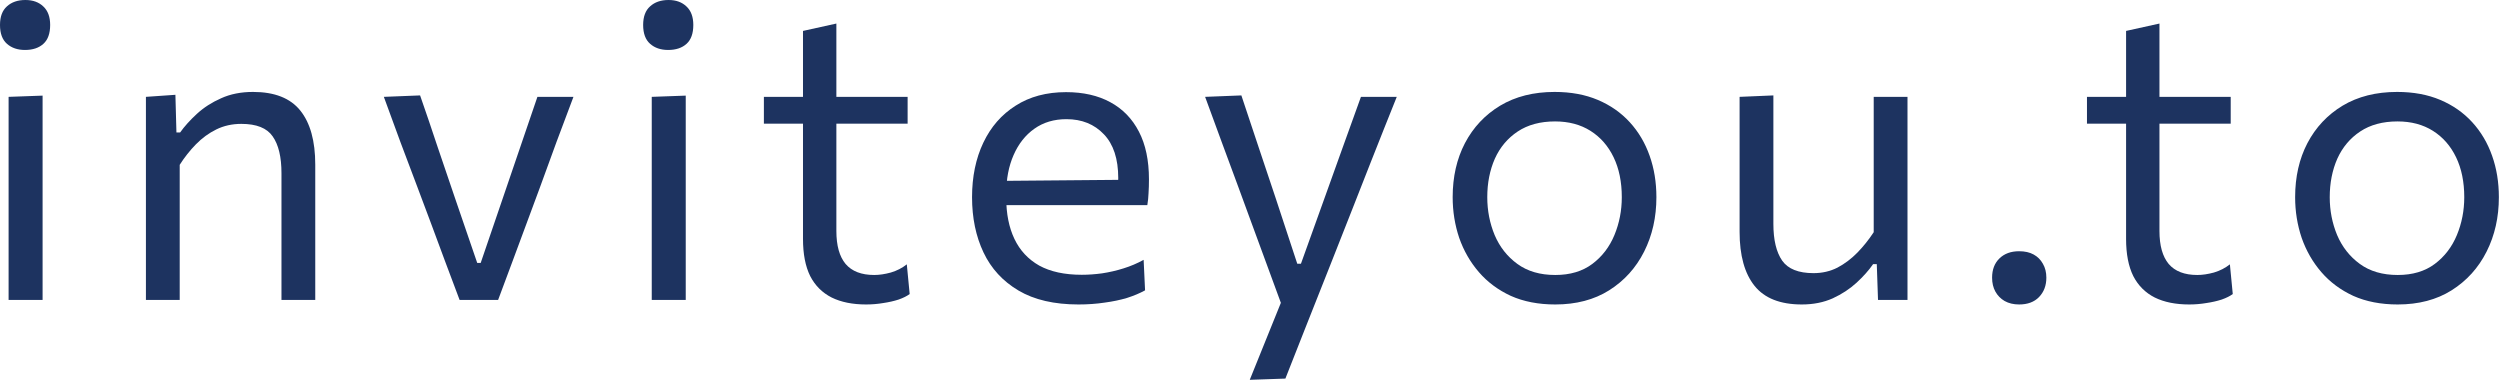 <svg width="651" height="99" viewBox="0 0 651 99" fill="none" xmlns="http://www.w3.org/2000/svg">
<path d="M2.239 78.111C2.239 74.166 2.239 70.38 2.239 66.754C2.239 63.129 2.239 59.13 2.239 54.758V49.426C2.239 46.262 2.239 43.348 2.239 40.682C2.239 37.98 2.239 35.386 2.239 32.897C2.239 30.374 2.239 27.814 2.239 25.22L11.09 24.9C11.09 27.53 11.09 30.125 11.09 32.684C11.09 35.208 11.09 37.838 11.09 40.575C11.09 43.277 11.09 46.227 11.09 49.426V54.758C11.09 59.13 11.09 63.129 11.09 66.754C11.09 70.38 11.09 74.166 11.09 78.111H2.239ZM6.505 13.01C4.585 13.01 3.021 12.476 1.813 11.41C0.604 10.344 0 8.709 0 6.505C0 4.337 0.604 2.719 1.813 1.653C3.021 0.551 4.621 0 6.611 0C8.566 0 10.13 0.569 11.303 1.706C12.476 2.808 13.063 4.408 13.063 6.505C13.063 8.709 12.476 10.344 11.303 11.41C10.13 12.476 8.531 13.01 6.505 13.01Z" fill="#1D3360"/>
<path d="M37.998 78.111C37.998 74.166 37.998 70.38 37.998 66.754C37.998 63.129 37.998 59.13 37.998 54.758V49.426C37.998 45.516 37.998 41.517 37.998 37.429C37.998 33.342 37.998 29.272 37.998 25.22L45.676 24.686L45.943 34.497H46.903C48.04 32.897 49.497 31.28 51.275 29.645C53.052 28.01 55.149 26.659 57.566 25.593C59.983 24.491 62.756 23.94 65.884 23.94C71.5 23.94 75.606 25.557 78.2 28.792C80.795 32.026 82.093 36.718 82.093 42.868C82.093 45.178 82.093 47.222 82.093 48.999C82.093 50.777 82.093 52.696 82.093 54.758C82.093 58.952 82.093 62.916 82.093 66.648C82.093 70.344 82.093 74.166 82.093 78.111H73.295C73.295 74.166 73.295 70.362 73.295 66.701C73.295 63.004 73.295 59.148 73.295 55.131V45.107C73.295 40.877 72.531 37.678 71.002 35.51C69.509 33.342 66.79 32.258 62.845 32.258C60.463 32.258 58.295 32.737 56.34 33.697C54.385 34.657 52.608 35.954 51.008 37.589C49.444 39.189 48.04 40.966 46.796 42.921V55.131C46.796 59.29 46.796 63.182 46.796 66.808C46.796 70.398 46.796 74.166 46.796 78.111H37.998Z" fill="#1D3360"/>
<path d="M119.682 78.111C118.438 74.805 117.176 71.446 115.896 68.034C114.652 64.622 113.426 61.316 112.217 58.117L108.698 48.733C107.241 44.858 105.766 40.948 104.273 37.003C102.816 33.022 101.376 29.094 99.954 25.22L109.391 24.846C110.955 29.325 112.466 33.768 113.923 38.176C115.416 42.584 116.927 47.027 118.456 51.505L124.267 68.461H125.174L130.985 51.452C132.549 46.938 134.06 42.512 135.517 38.176C137.01 33.804 138.485 29.485 139.943 25.22H149.327C147.869 29.094 146.394 33.022 144.901 37.003C143.444 40.984 142.004 44.929 140.583 48.84L137.064 58.33C135.819 61.671 134.593 64.977 133.385 68.247C132.176 71.482 130.95 74.77 129.706 78.111H119.682Z" fill="#1D3360"/>
<path d="M169.715 78.111C169.715 74.166 169.715 70.38 169.715 66.754C169.715 63.129 169.715 59.13 169.715 54.758V49.426C169.715 46.262 169.715 43.348 169.715 40.682C169.715 37.98 169.715 35.386 169.715 32.897C169.715 30.374 169.715 27.814 169.715 25.22L178.566 24.9C178.566 27.53 178.566 30.125 178.566 32.684C178.566 35.208 178.566 37.838 178.566 40.575C178.566 43.277 178.566 46.227 178.566 49.426V54.758C178.566 59.13 178.566 63.129 178.566 66.754C178.566 70.38 178.566 74.166 178.566 78.111H169.715ZM173.981 13.01C172.061 13.01 170.497 12.476 169.289 11.41C168.08 10.344 167.476 8.709 167.476 6.505C167.476 4.337 168.08 2.719 169.289 1.653C170.497 0.551 172.097 0 174.087 0C176.042 0 177.606 0.569 178.779 1.706C179.952 2.808 180.539 4.408 180.539 6.505C180.539 8.709 179.952 10.344 178.779 11.41C177.606 12.476 176.007 13.01 173.981 13.01Z" fill="#1D3360"/>
<path d="M225.522 79.284C222.003 79.284 219.017 78.68 216.564 77.471C214.112 76.227 212.246 74.361 210.966 71.873C209.722 69.349 209.1 66.132 209.1 62.222C209.1 59.13 209.1 56.073 209.1 53.052C209.1 49.995 209.1 47.009 209.1 44.094C209.1 41.144 209.1 38.318 209.1 35.617C209.1 32.88 209.1 30.267 209.1 27.779C209.1 24.153 209.1 20.794 209.1 17.702C209.1 14.609 209.1 11.392 209.1 8.051L217.791 6.132C217.791 8.762 217.791 11.197 217.791 13.436C217.791 15.675 217.791 17.933 217.791 20.208C217.791 22.483 217.791 25.006 217.791 27.779V60.143C217.791 63.946 218.59 66.808 220.19 68.727C221.825 70.647 224.313 71.606 227.654 71.606C228.97 71.606 230.409 71.393 231.973 70.966C233.537 70.504 234.924 69.793 236.132 68.834L236.879 76.565C236.168 77.098 235.208 77.578 233.999 78.004C232.791 78.395 231.458 78.698 230.001 78.911C228.543 79.16 227.05 79.284 225.522 79.284ZM198.916 32.204V25.22H236.345V32.204C232.791 32.204 229.201 32.204 225.575 32.204C221.985 32.204 218.484 32.204 215.071 32.204H211.446H198.916Z" fill="#1D3360"/>
<path d="M280.847 79.284C274.52 79.284 269.312 78.076 265.225 75.659C261.137 73.241 258.098 69.936 256.107 65.741C254.117 61.547 253.121 56.748 253.121 51.345C253.121 46.014 254.099 41.286 256.054 37.163C258.009 33.039 260.817 29.823 264.478 27.512C268.139 25.166 272.511 23.993 277.594 23.993C282.073 23.993 285.912 24.864 289.111 26.606C292.346 28.348 294.834 30.907 296.576 34.284C298.317 37.625 299.188 41.766 299.188 46.707C299.188 48.022 299.153 49.213 299.082 50.279C299.046 51.31 298.94 52.358 298.762 53.425L291.031 49.533C291.102 48.964 291.137 48.431 291.137 47.933C291.173 47.4 291.191 46.885 291.191 46.387C291.191 41.375 289.947 37.572 287.458 34.977C284.97 32.346 281.718 31.031 277.701 31.031C274.466 31.031 271.676 31.866 269.33 33.537C267.02 35.172 265.225 37.447 263.945 40.362C262.665 43.277 262.026 46.6 262.026 50.332V51.559C262.026 55.682 262.736 59.236 264.158 62.222C265.58 65.208 267.731 67.519 270.61 69.154C273.525 70.753 277.221 71.553 281.7 71.553C283.371 71.553 285.13 71.429 286.978 71.18C288.862 70.895 290.711 70.469 292.524 69.9C294.372 69.331 296.131 68.585 297.802 67.661L298.175 75.605C296.825 76.352 295.261 77.009 293.483 77.578C291.706 78.111 289.751 78.52 287.618 78.804C285.486 79.124 283.228 79.284 280.847 79.284ZM256.8 53.425V47.133L293.377 46.813L298.762 48.84V53.425H256.8Z" fill="#1D3360"/>
<path d="M325.437 98.905C326.859 95.422 328.28 91.903 329.702 88.348C331.124 84.794 332.546 81.275 333.968 77.791V80.031C332.617 76.405 331.266 72.726 329.915 68.994C328.565 65.261 327.232 61.636 325.917 58.117L322.398 48.52C321.011 44.716 319.572 40.824 318.079 36.843C316.621 32.862 315.2 28.987 313.813 25.22L323.251 24.846C324.779 29.432 326.272 33.91 327.729 38.282C329.187 42.655 330.68 47.115 332.208 51.665L337.807 68.674H338.766L344.898 51.612C346.497 47.169 348.079 42.761 349.643 38.389C351.207 34.017 352.789 29.627 354.388 25.22H363.719C362.582 28.063 361.48 30.818 360.413 33.484C359.383 36.114 358.227 39.029 356.948 42.228C355.704 45.427 354.211 49.23 352.469 53.638L346.604 68.514C343.938 75.267 341.663 81.008 339.779 85.736C337.931 90.463 336.243 94.746 334.714 98.585L325.437 98.905Z" fill="#1D3360"/>
<path d="M404.987 79.284C400.615 79.284 396.759 78.538 393.417 77.045C390.112 75.516 387.339 73.455 385.1 70.86C382.86 68.265 381.154 65.297 379.981 61.956C378.844 58.579 378.275 55.042 378.275 51.345C378.275 46.049 379.341 41.357 381.474 37.269C383.642 33.146 386.699 29.894 390.645 27.512C394.626 25.131 399.353 23.94 404.827 23.94C409.057 23.94 412.807 24.633 416.078 26.019C419.348 27.405 422.12 29.343 424.395 31.831C426.67 34.319 428.394 37.234 429.567 40.575C430.74 43.881 431.327 47.471 431.327 51.345C431.327 56.571 430.26 61.298 428.128 65.528C425.995 69.758 422.956 73.117 419.01 75.605C415.1 78.058 410.426 79.284 404.987 79.284ZM404.987 71.606C408.862 71.606 412.079 70.647 414.638 68.727C417.197 66.808 419.117 64.302 420.396 61.209C421.676 58.117 422.316 54.829 422.316 51.345C422.316 47.364 421.605 43.899 420.183 40.948C418.761 37.998 416.753 35.705 414.158 34.07C411.563 32.435 408.489 31.618 404.934 31.618C401.095 31.618 397.861 32.489 395.23 34.23C392.6 35.972 390.609 38.336 389.259 41.322C387.943 44.307 387.286 47.649 387.286 51.345C387.286 54.829 387.926 58.117 389.205 61.209C390.52 64.302 392.493 66.808 395.124 68.727C397.754 70.647 401.042 71.606 404.987 71.606Z" fill="#1D3360"/>
<path d="M469.199 79.284C463.583 79.284 459.478 77.667 456.883 74.432C454.288 71.198 452.99 66.506 452.99 60.356C452.99 58.01 452.99 55.984 452.99 54.278C452.99 52.536 452.99 50.83 452.99 49.159C452.99 45.996 452.99 43.099 452.99 40.468C452.99 37.803 452.99 35.243 452.99 32.791C452.99 30.338 452.99 27.814 452.99 25.22L461.788 24.846C461.788 28.756 461.788 32.595 461.788 36.363C461.788 40.131 461.788 44.094 461.788 48.253V58.277C461.788 62.471 462.552 65.67 464.081 67.874C465.609 70.042 468.328 71.126 472.238 71.126C474.513 71.126 476.593 70.647 478.477 69.687C480.36 68.692 482.084 67.394 483.648 65.795C485.212 64.195 486.634 62.418 487.914 60.463V48.253C487.914 44.094 487.914 40.184 487.914 36.523C487.914 32.862 487.914 29.094 487.914 25.22H496.711C496.711 29.094 496.711 32.897 496.711 36.63C496.711 40.362 496.711 44.538 496.711 49.159V54.758C496.711 59.13 496.711 63.129 496.711 66.754C496.711 70.38 496.711 74.166 496.711 78.111H489.034L488.714 68.781H487.754C486.652 70.38 485.212 71.997 483.435 73.632C481.693 75.232 479.632 76.583 477.25 77.685C474.869 78.751 472.185 79.284 469.199 79.284Z" fill="#1D3360"/>
<path d="M525.78 79.284C524.322 79.284 523.061 78.982 521.994 78.378C520.963 77.773 520.164 76.956 519.595 75.925C519.026 74.894 518.742 73.686 518.742 72.299C518.742 70.202 519.382 68.532 520.661 67.288C521.941 66.043 523.647 65.421 525.78 65.421C527.273 65.421 528.535 65.706 529.565 66.275C530.596 66.843 531.396 67.643 531.965 68.674C532.569 69.705 532.871 70.913 532.871 72.299C532.871 74.361 532.231 76.049 530.952 77.365C529.708 78.644 527.984 79.284 525.78 79.284Z" fill="#1D3360"/>
<path d="M570.054 79.284C566.535 79.284 563.549 78.68 561.096 77.471C558.644 76.227 556.778 74.361 555.498 71.873C554.254 69.349 553.632 66.132 553.632 62.222C553.632 59.13 553.632 56.073 553.632 53.052C553.632 49.995 553.632 47.009 553.632 44.094C553.632 41.144 553.632 38.318 553.632 35.617C553.632 32.88 553.632 30.267 553.632 27.779C553.632 24.153 553.632 20.794 553.632 17.702C553.632 14.609 553.632 11.392 553.632 8.051L562.323 6.132C562.323 8.762 562.323 11.197 562.323 13.436C562.323 15.675 562.323 17.933 562.323 20.208C562.323 22.483 562.323 25.006 562.323 27.779V60.143C562.323 63.946 563.123 66.808 564.722 68.727C566.357 70.647 568.845 71.606 572.187 71.606C573.502 71.606 574.941 71.393 576.505 70.966C578.069 70.504 579.456 69.793 580.664 68.834L581.411 76.565C580.7 77.098 579.74 77.578 578.531 78.004C577.323 78.395 575.99 78.698 574.533 78.911C573.075 79.16 571.582 79.284 570.054 79.284ZM543.448 32.204V25.22H580.877V32.204C577.323 32.204 573.733 32.204 570.107 32.204C566.517 32.204 563.016 32.204 559.603 32.204H555.978H543.448Z" fill="#1D3360"/>
<path d="M624.366 79.284C619.994 79.284 616.137 78.538 612.796 77.045C609.49 75.516 606.718 73.455 604.478 70.86C602.239 68.265 600.533 65.297 599.36 61.956C598.222 58.579 597.654 55.042 597.654 51.345C597.654 46.049 598.72 41.357 600.853 37.269C603.021 33.146 606.078 29.894 610.023 27.512C614.004 25.131 618.732 23.94 624.206 23.94C628.436 23.94 632.186 24.633 635.456 26.019C638.726 27.405 641.499 29.343 643.774 31.831C646.049 34.319 647.773 37.234 648.946 40.575C650.119 43.881 650.705 47.471 650.705 51.345C650.705 56.571 649.639 61.298 647.506 65.528C645.373 69.758 642.334 73.117 638.389 75.605C634.479 78.058 629.804 79.284 624.366 79.284ZM624.366 71.606C628.24 71.606 631.457 70.647 634.017 68.727C636.576 66.808 638.495 64.302 639.775 61.209C641.055 58.117 641.694 54.829 641.694 51.345C641.694 47.364 640.983 43.899 639.562 40.948C638.14 37.998 636.131 35.705 633.537 34.07C630.942 32.435 627.867 31.618 624.313 31.618C620.474 31.618 617.239 32.489 614.609 34.23C611.978 35.972 609.988 38.336 608.637 41.322C607.322 44.307 606.664 47.649 606.664 51.345C606.664 54.829 607.304 58.117 608.584 61.209C609.899 64.302 611.872 66.808 614.502 68.727C617.133 70.647 620.42 71.606 624.366 71.606Z" fill="#1D3360"/>
</svg>
